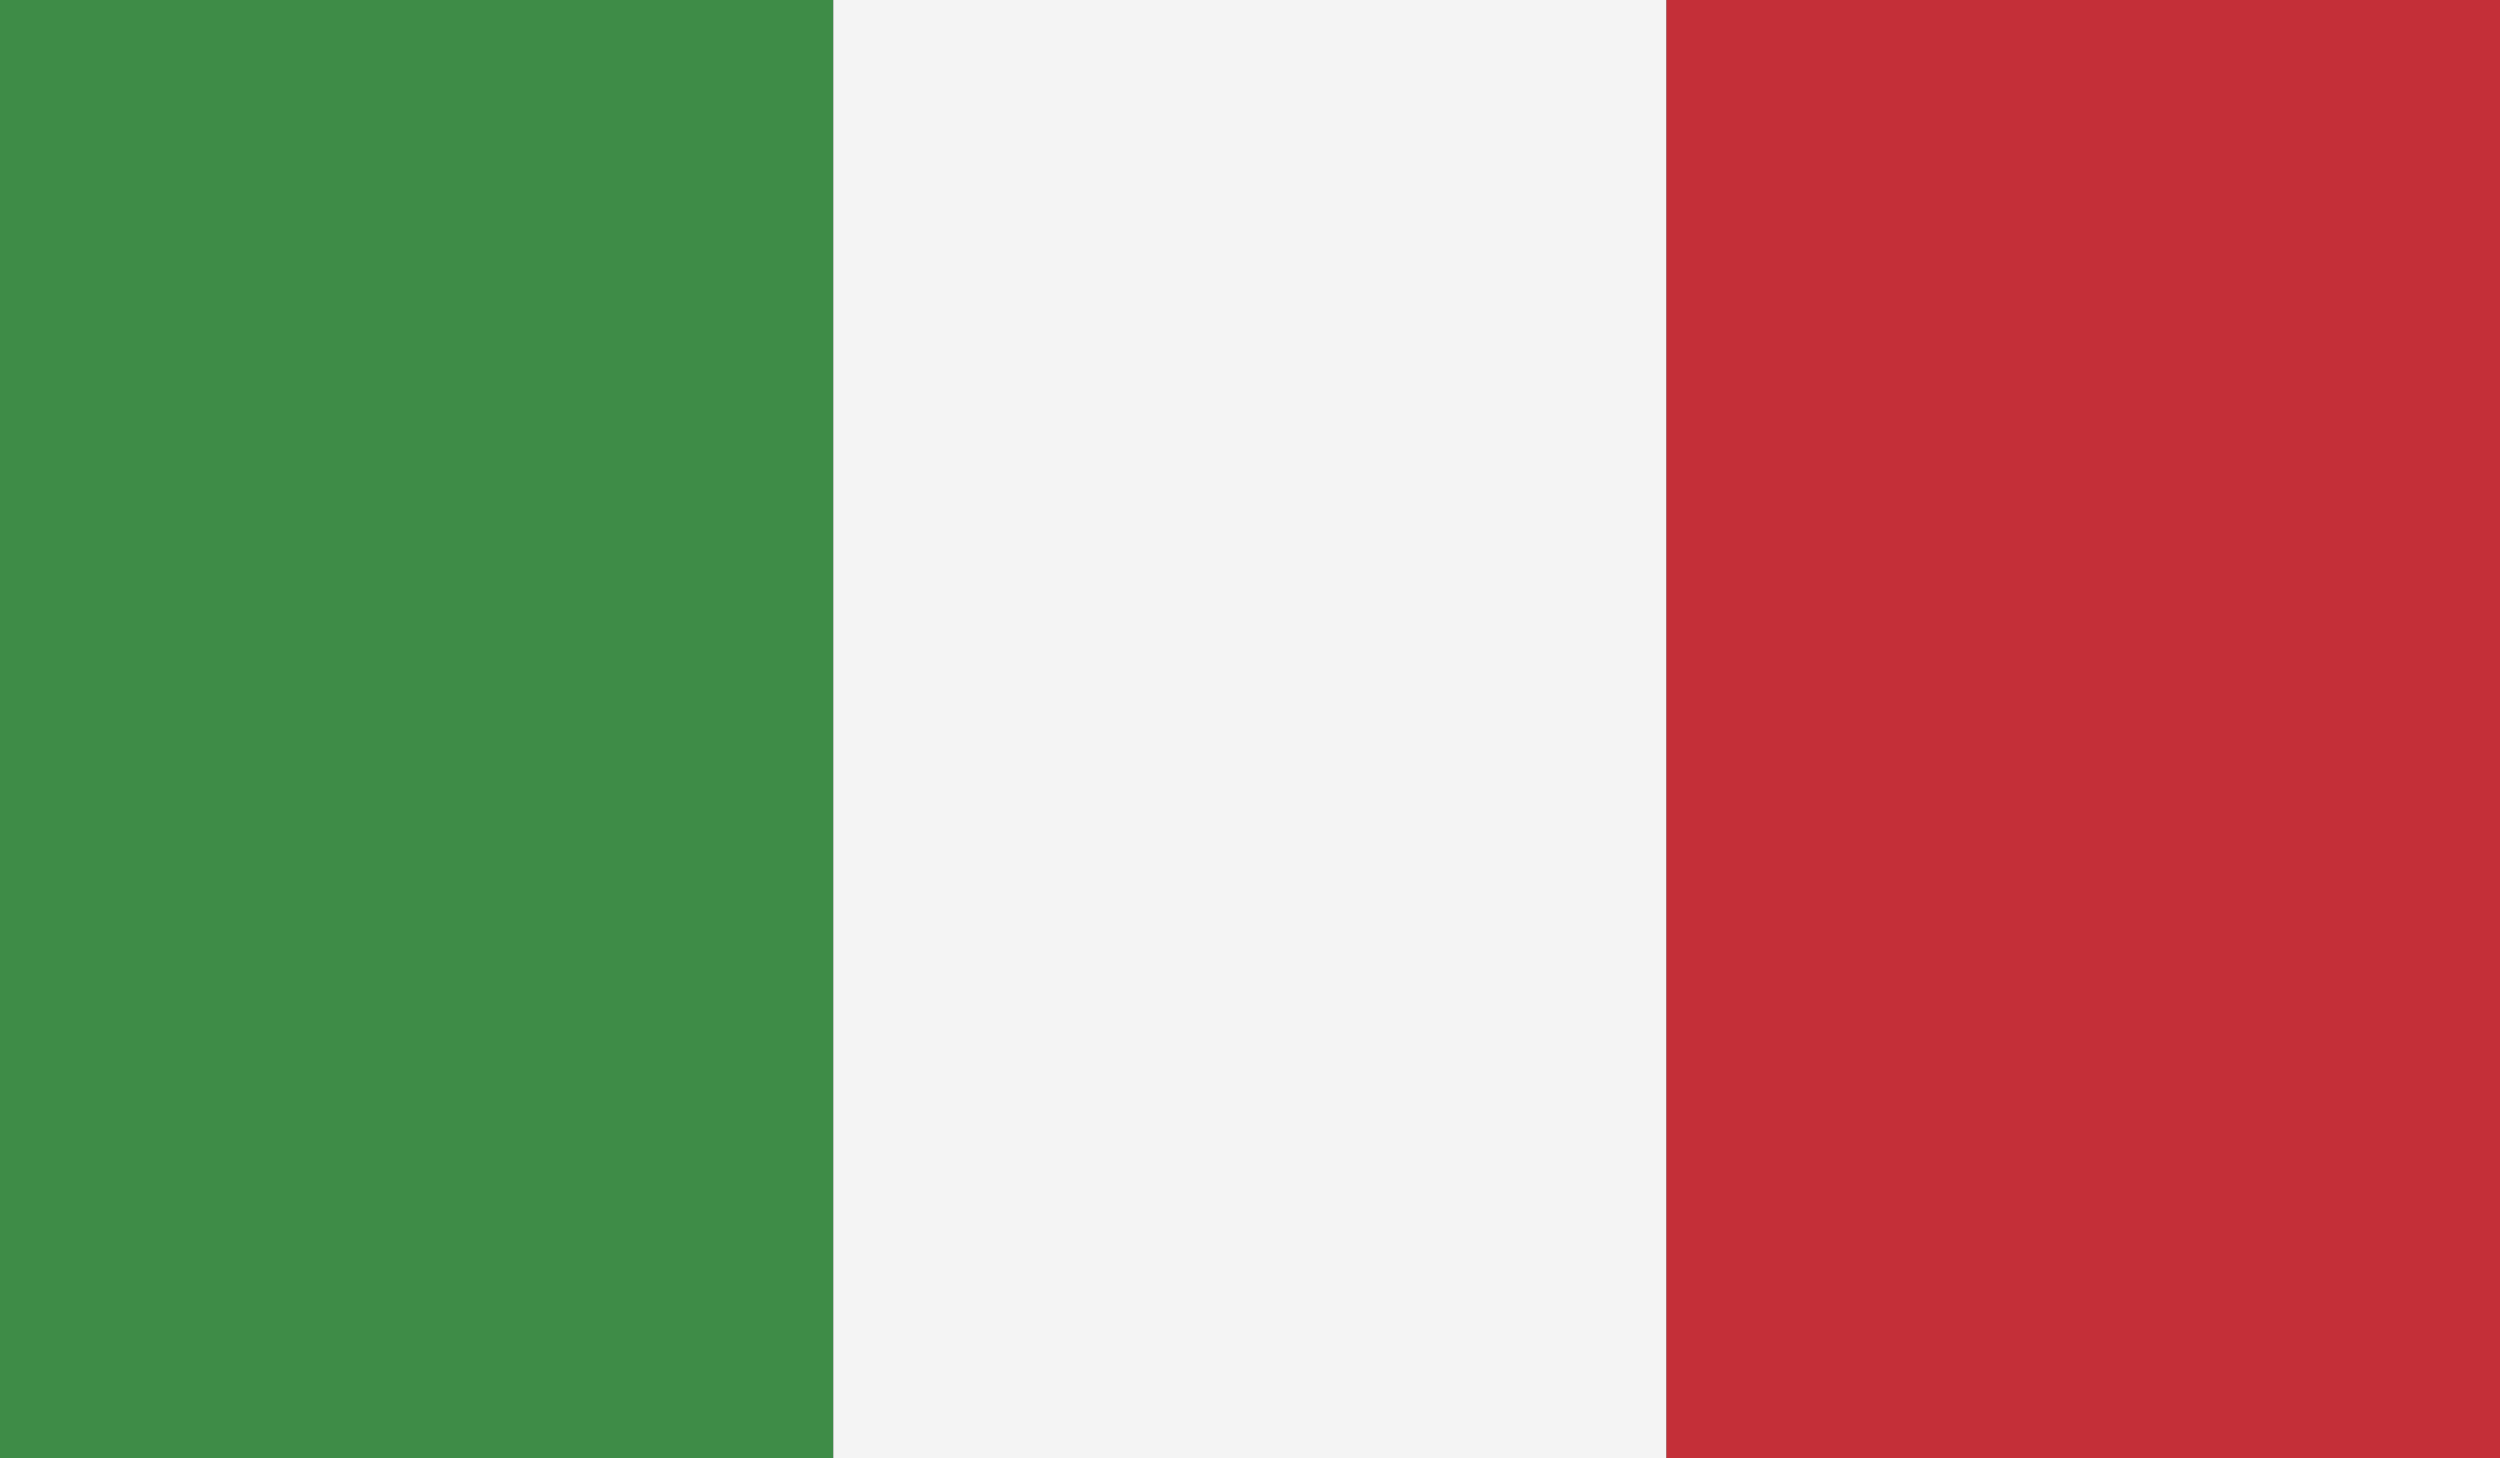<?xml version="1.0" encoding="utf-8"?>
<!-- Generator: Adobe Illustrator 16.0.0, SVG Export Plug-In . SVG Version: 6.00 Build 0)  -->
<!DOCTYPE svg PUBLIC "-//W3C//DTD SVG 1.1//EN" "http://www.w3.org/Graphics/SVG/1.1/DTD/svg11.dtd">
<svg version="1.1" id="Capa_1" xmlns="http://www.w3.org/2000/svg" xmlns:xlink="http://www.w3.org/1999/xlink" x="0px" y="0px"
	 width="117.842px" height="68.742px" viewBox="0 0 117.842 68.742" enable-background="new 0 0 117.842 68.742"
	 xml:space="preserve">
<rect x="0" y="0" width="117.842" height="68.742" fill="#333333" stroke="none"/>
<polygon fill-rule="evenodd" clip-rule="evenodd" fill="#3E8C47" points="0,68.742 39.278,68.742 39.278,0 0,0 0,68.742 "/>
<polygon fill-rule="evenodd" clip-rule="evenodd" fill="#F4F4F4" points="39.278,68.742 78.555,68.742 78.555,0 39.278,0 
	39.278,68.742 "/>
<polygon fill-rule="evenodd" clip-rule="evenodd" fill="#C42F38" points="78.555,68.742 117.842,68.742 117.842,0 78.555,0 
	78.555,68.742 "/>
</svg>
